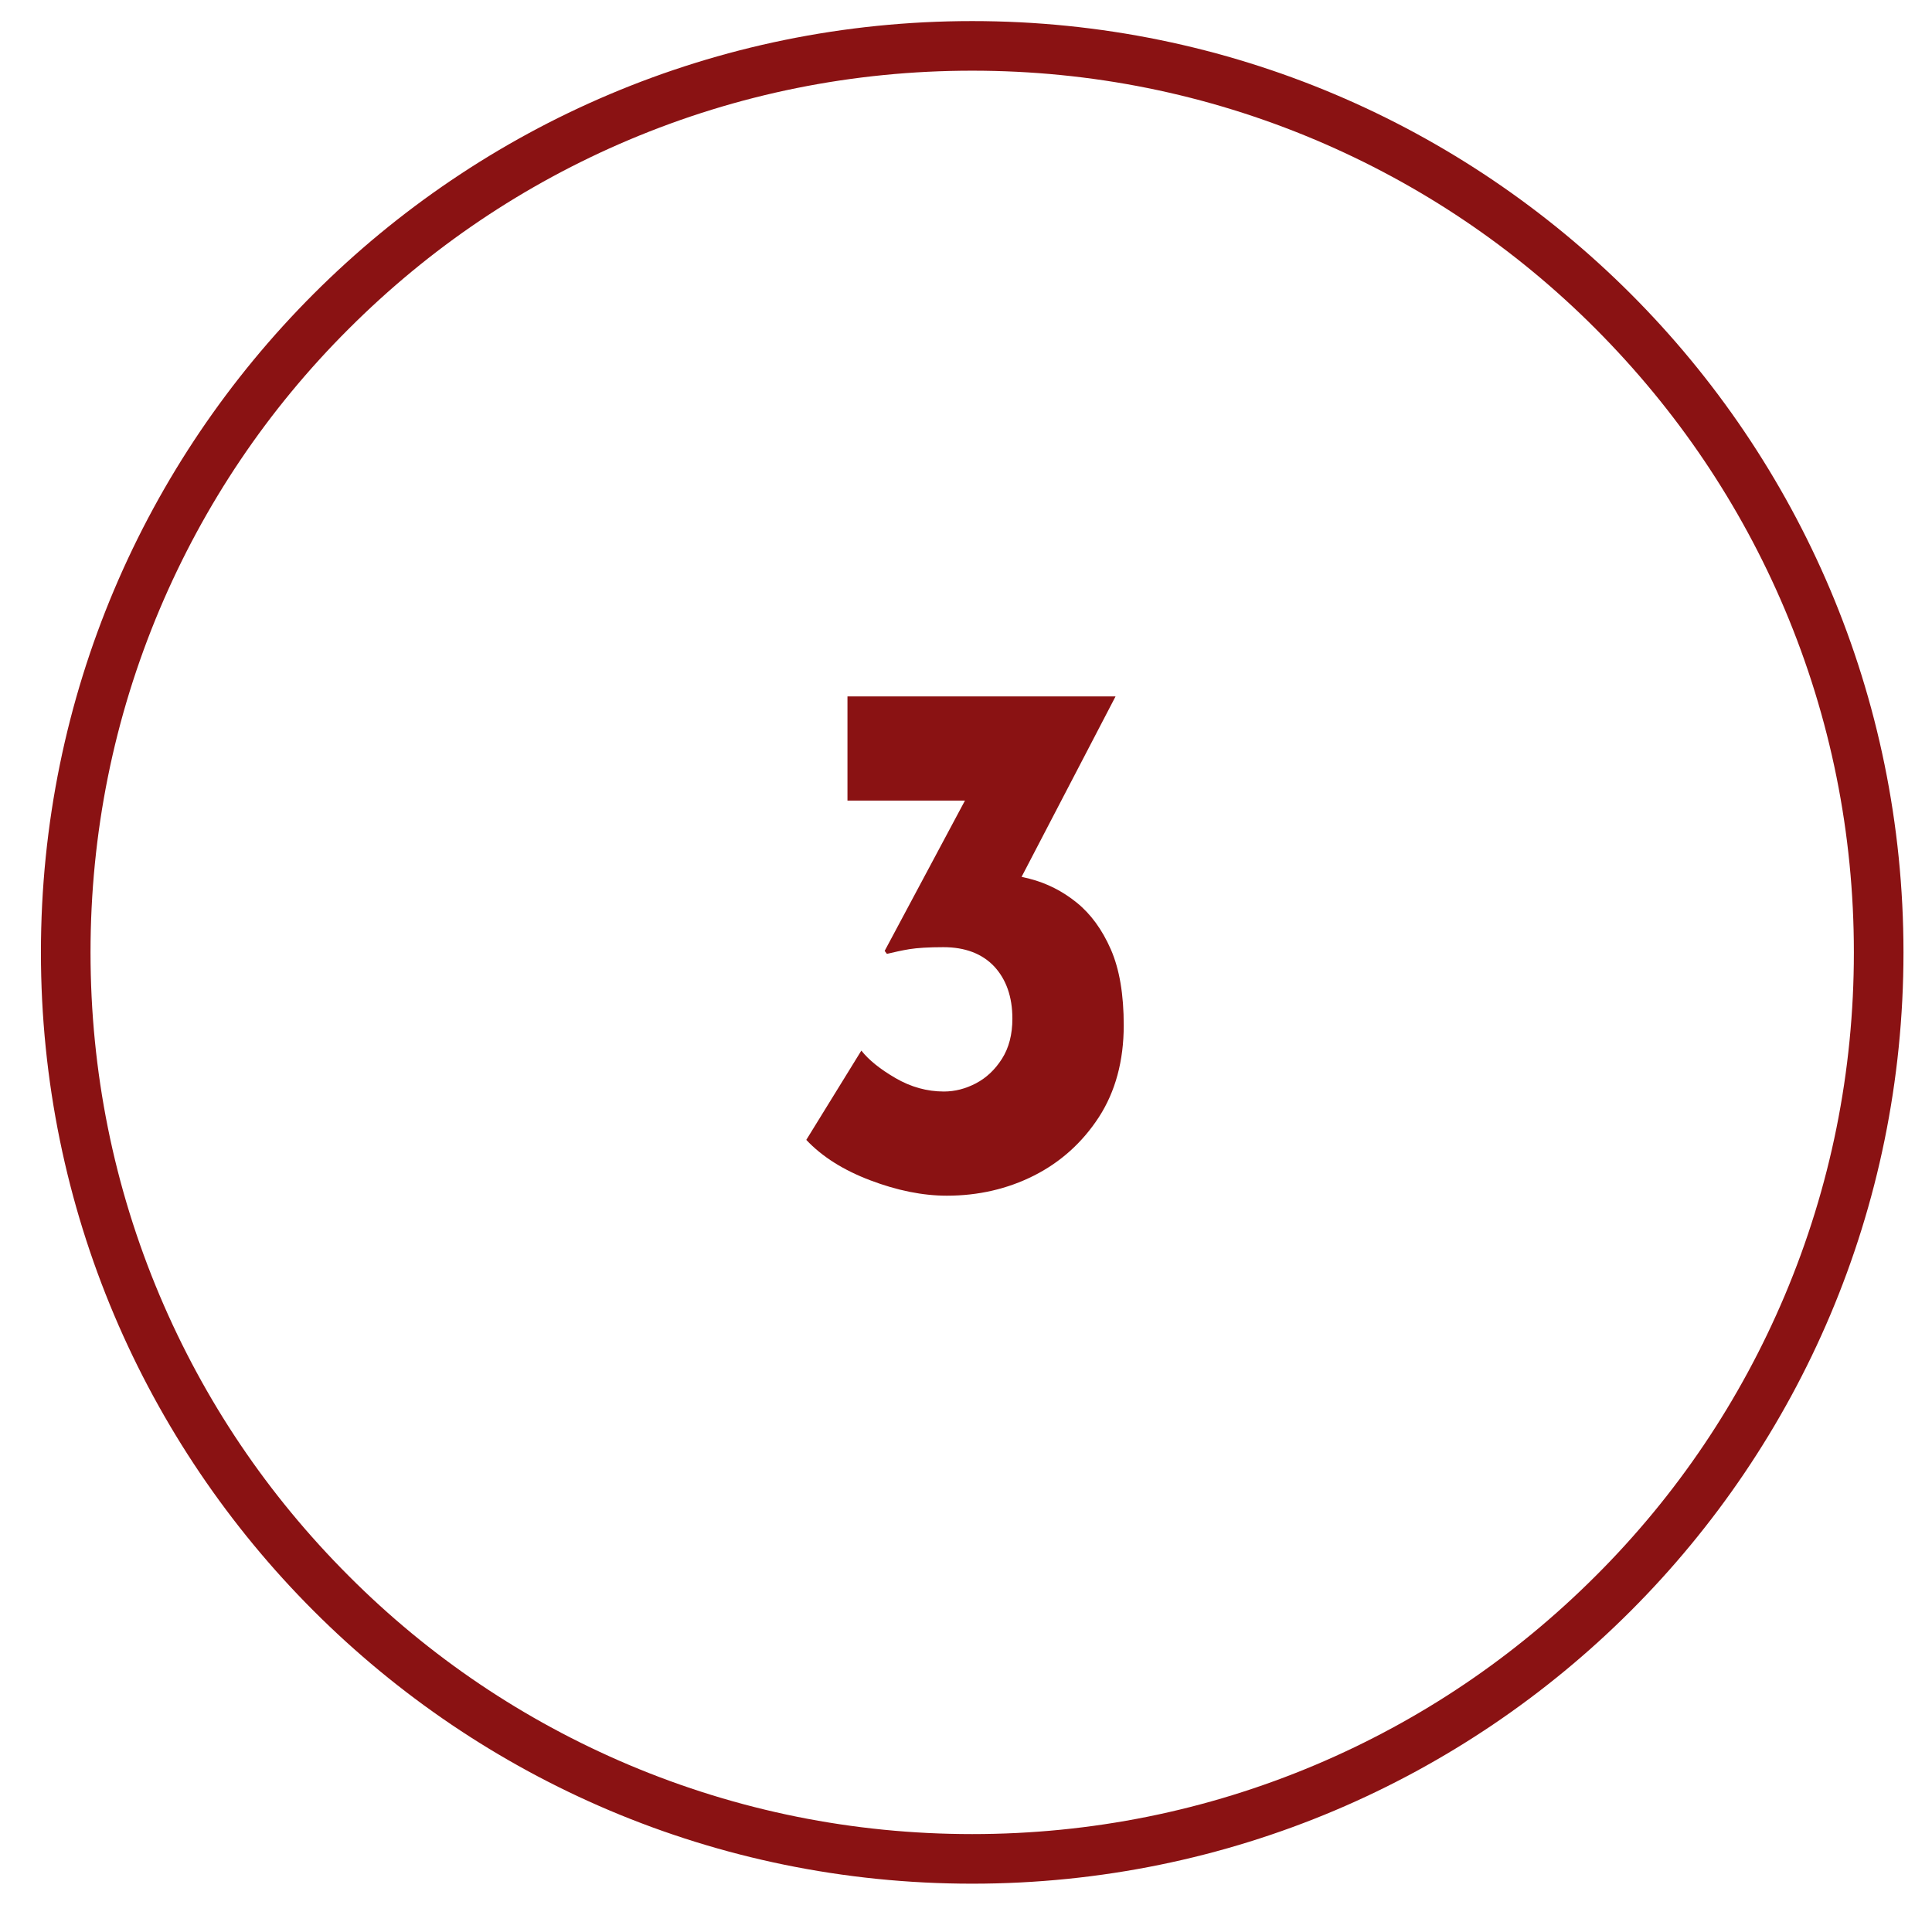 <?xml version="1.0" encoding="utf-8"?>
<!-- Generator: Adobe Illustrator 27.4.1, SVG Export Plug-In . SVG Version: 6.00 Build 0)  -->
<svg version="1.1" id="Ebene_1" xmlns="http://www.w3.org/2000/svg" xmlns:xlink="http://www.w3.org/1999/xlink" x="0px" y="0px"
	 viewBox="0 0 779 768" enable-background="new 0 0 779 768" xml:space="preserve">
<g>
	<path fill="#8A1213" d="M392,28.5c48,0,94.6,9.4,138.4,27.9c42.3,17.9,80.4,43.5,113,76.2s58.3,70.7,76.2,113
		c18.5,43.8,27.9,90.4,27.9,138.4s-9.4,94.6-27.9,138.4c-17.9,42.3-43.5,80.4-76.2,113c-32.7,32.7-70.7,58.3-113,76.2
		c-43.8,18.5-90.4,27.9-138.4,27.9s-94.6-9.4-138.4-27.9c-42.3-17.9-80.4-43.5-113-76.2c-32.7-32.7-58.3-70.7-76.2-113
		C45.9,478.6,36.5,432,36.5,384s9.4-94.6,27.9-138.4c17.9-42.3,43.5-80.4,76.2-113c32.7-32.7,70.7-58.3,113-76.2
		C297.4,37.9,344,28.5,392,28.5 M392,8.5C184.6,8.5,16.5,176.6,16.5,384S184.6,759.5,392,759.5S767.5,591.4,767.5,384
		S599.4,8.5,392,8.5L392,8.5z"/>
</g>
<g>
	<g>
		<path fill="#8A1213" d="M449.8,280.8l-45,86.4l-23.7-12.9c2-0.8,4.1-1.4,6.5-1.8c2.3-0.4,4.4-0.6,6.5-0.6c7-0.2,14,0.6,21,2.4
			c7,1.8,13.3,5,19,9.6c5.7,4.6,10.3,10.9,13.8,18.9c3.5,8,5.2,18.2,5.2,30.6c0,14.4-3.4,26.8-10,37c-6.7,10.3-15.5,18.2-26.2,23.6
			s-22.5,8.1-35.1,8.1c-9.8,0-20.1-2.1-30.9-6.2c-10.8-4.1-19.4-9.5-25.8-16.3l22.2-36c3,3.8,7.6,7.5,13.8,11.1
			c6.2,3.6,12.7,5.4,19.5,5.4c4.4,0,8.7-1.1,12.9-3.3c4.2-2.2,7.7-5.5,10.5-9.9c2.8-4.4,4.2-9.8,4.2-16.2c0-8.8-2.5-15.8-7.3-21
			c-4.9-5.2-11.8-7.8-20.5-7.8c-6,0-10.6,0.3-13.7,0.8c-3.1,0.5-6.1,1.2-9.1,1.9l-0.9-1.2l35.1-65.7l12.6,5.1h-62.7v-42H449.8z"/>
	</g>
</g>
</svg>
